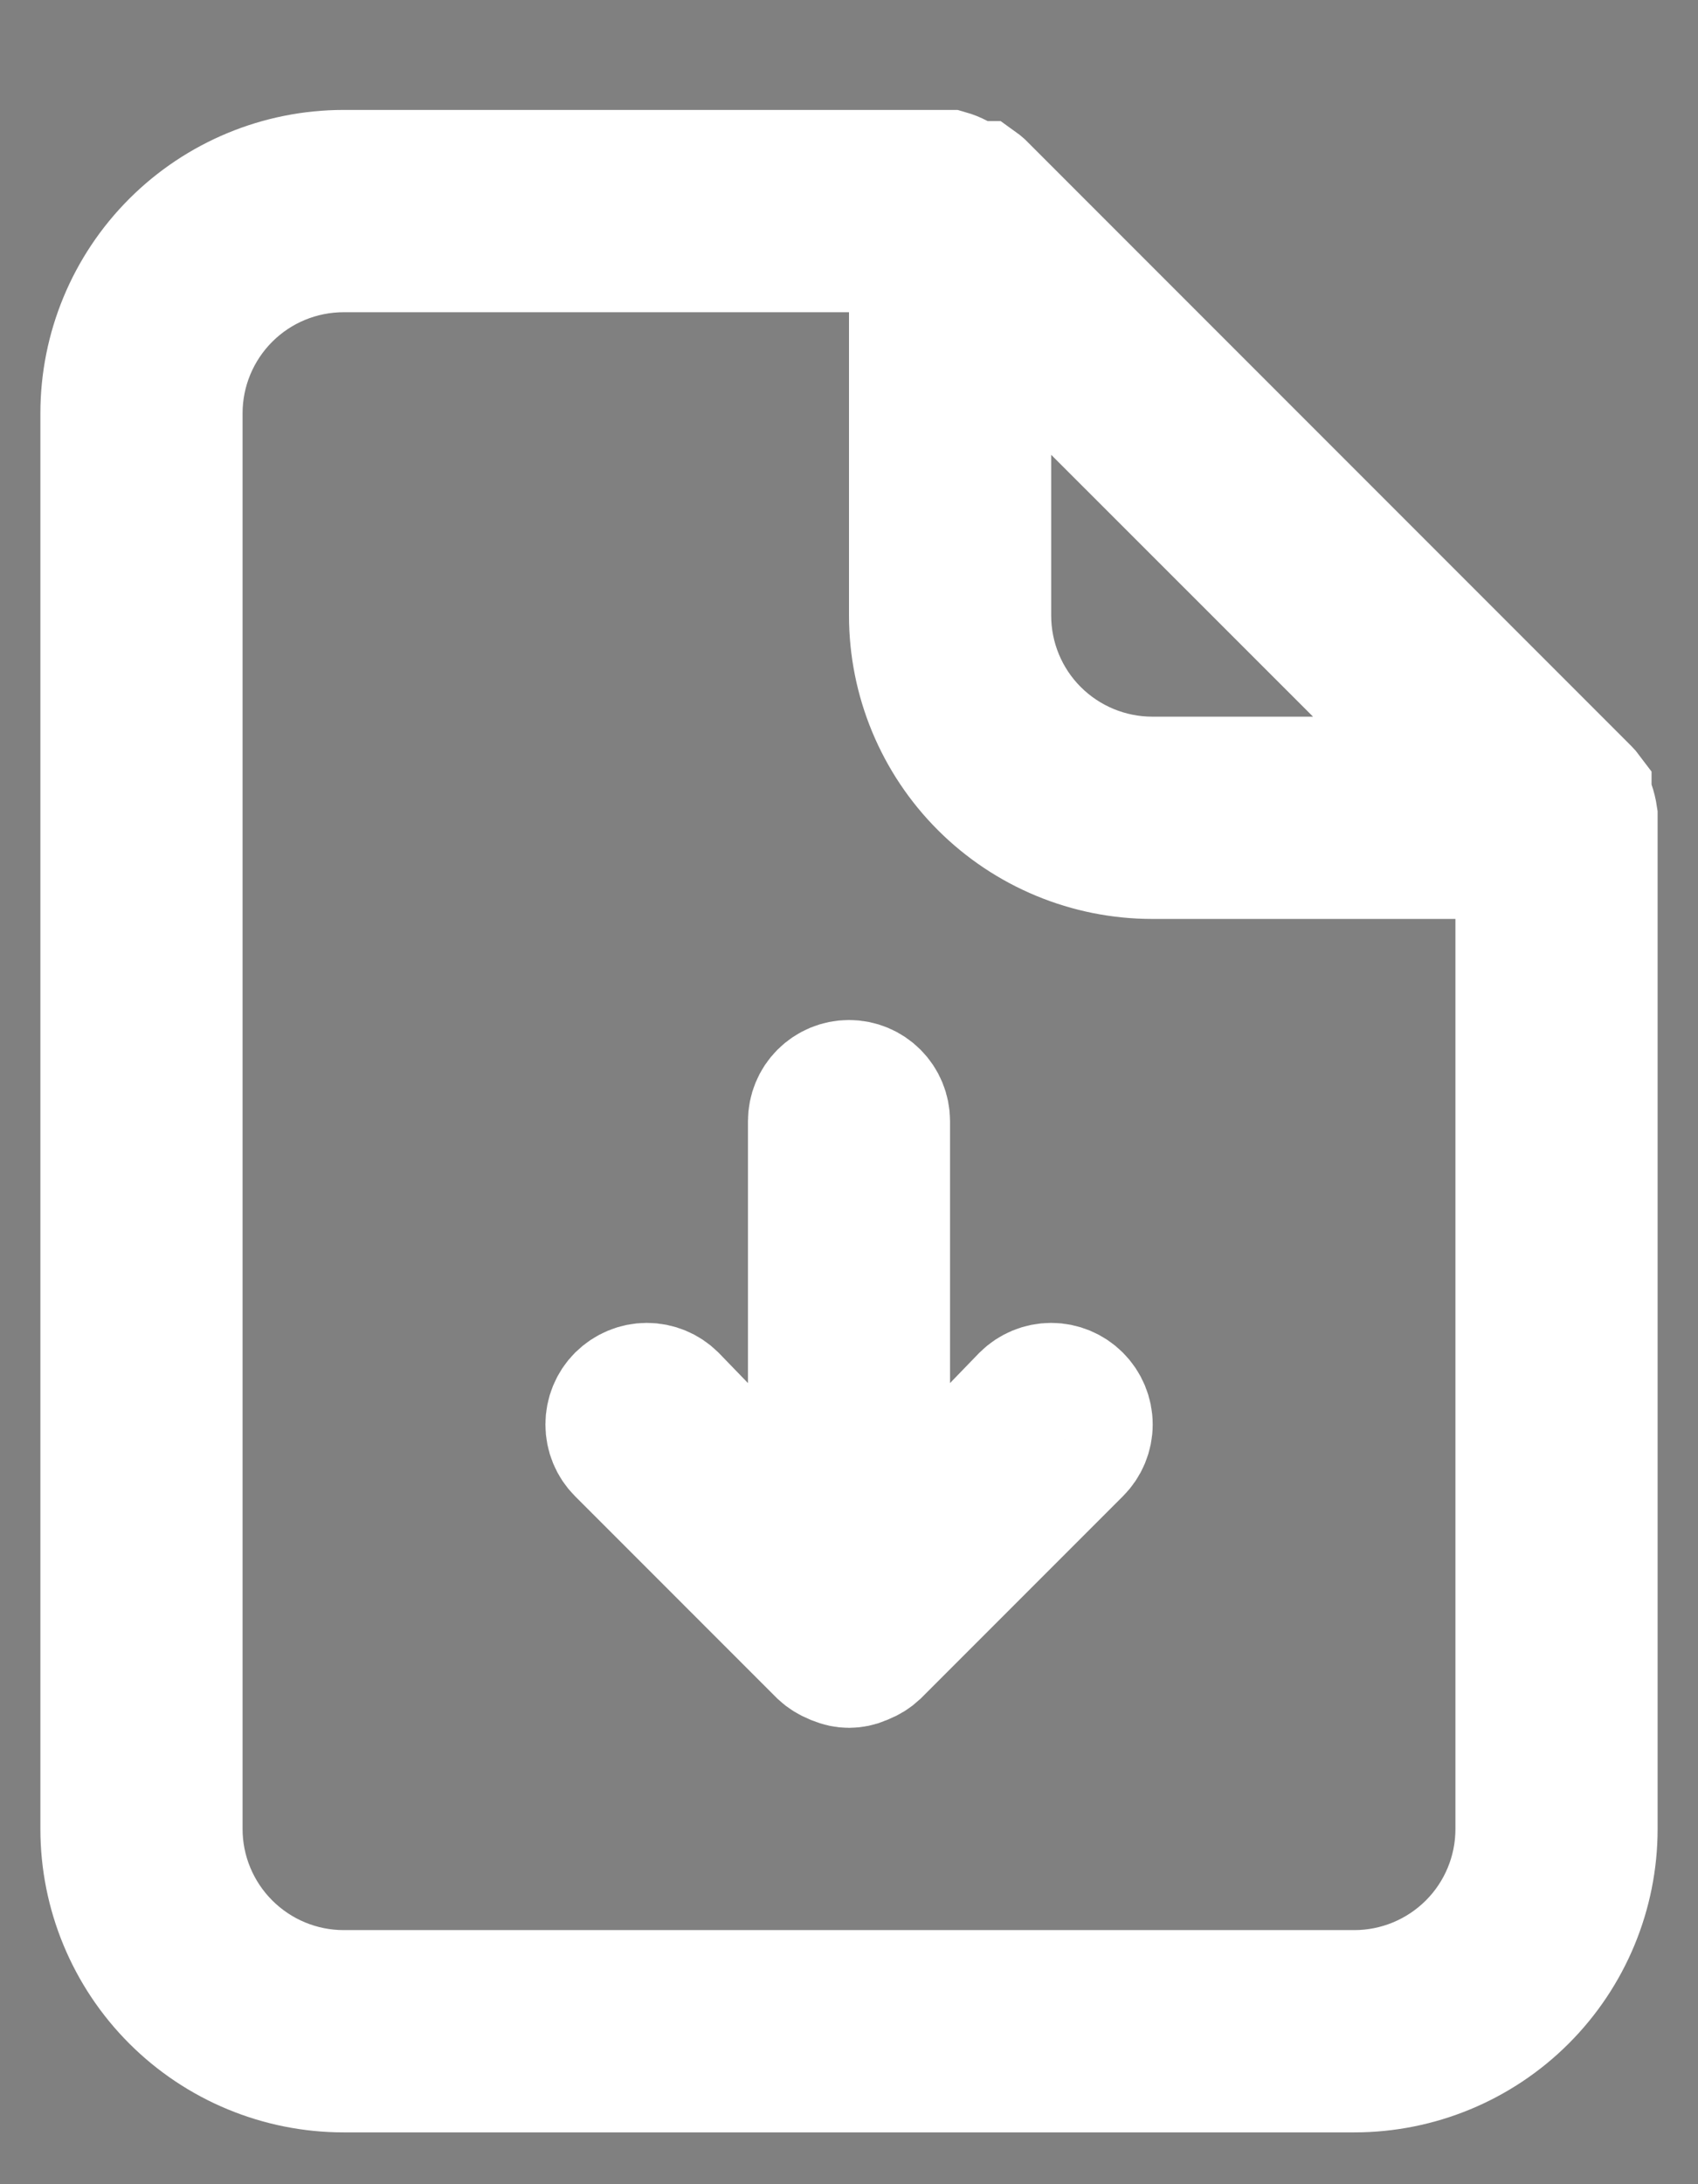<svg width="14" height="18" viewBox="0 0 14 18" fill="none" xmlns="http://www.w3.org/2000/svg">
<rect x="0" y="0" width="14" height="18" fill="#808080" stroke="none"/>
<path d="M8.111 1.516L13.098 6.503C13.105 6.51 13.111 6.517 13.117 6.525V6.546L13.143 6.624C13.154 6.656 13.162 6.688 13.167 6.722V6.722V6.722V6.722V6.722V6.722V6.723V6.723V6.723V6.723V6.723V6.723V6.723V6.724V6.724V6.724V6.724V6.724V6.724V6.724V6.724V6.725V6.725V6.725V6.725V6.725V6.725V6.725V6.725V6.726V6.726V6.726V6.726V6.726V6.726V6.726V6.726V6.727V6.727V6.727V6.727V6.727V6.727V6.727V6.727V6.727V6.728V6.728V6.728V6.728V6.728V6.728V6.728V6.728V6.728V6.729V6.729V6.729V6.729V6.729V6.729V6.729V6.729V6.729V6.729V6.73V6.73V6.73V6.73V6.73V6.73V6.73V6.73V6.73V6.73V6.731V6.731V6.731V6.731V6.731V6.731V6.731V6.731V6.731V6.731V6.731V6.731V6.732V6.732V6.732V6.732V6.732V6.732V6.732V6.732V6.732V6.732V6.732V6.732V6.733V6.733V6.733V6.733V6.733V6.733V6.733V6.733V6.733V6.733V6.733V6.733V6.733V6.734V6.734V6.734V6.734V6.734V6.734V6.734V6.734V6.734V6.734V6.734V6.734V6.734V6.734V6.734V6.734V6.735V6.735V6.735V6.735V6.735V6.735V6.735V6.735V6.735V6.735V6.735V6.735V6.735V6.735V6.735V6.735V6.735V6.735V6.736V6.736V6.736V6.736V6.736V6.736V6.736V6.736V6.736V6.736V6.736V6.736V6.736V6.736V6.736V6.736V6.736V6.736V6.736V6.736V6.736V6.737V6.737V6.737V6.737V6.737V6.737V6.737V6.737V6.737V6.737V6.737V6.737V6.737V6.737V6.737V6.737V6.737V6.737V6.737V6.737V6.737V6.737V6.737V6.737V6.737V6.737V6.737V6.738V6.738V6.738V6.738V6.738V6.738V6.738V6.738V6.738V6.738V6.738V6.738V6.738V6.738V6.738V6.738V6.738V6.738V6.738V6.738V6.738V6.738V6.738V6.738V6.738V6.738V6.738V6.738V6.738V6.738V6.738V6.738V6.738V6.738V6.738V6.738V6.738V6.738V6.738V6.738V6.738V6.739V6.739V6.739V6.739V6.739V6.739V6.739V6.739V6.739V6.739V6.739V6.739V6.739V6.739V6.739V6.739V6.739V6.739V6.739V6.739V6.739V6.739V6.739V6.739V6.739V6.739V6.739V6.739V6.739V6.739V6.739V6.739V6.739V6.739V6.739V6.739V6.739V6.739V6.739V6.739V6.739V6.739V6.739V6.739V6.739V6.739V6.739V6.739V6.739V6.739V6.739V6.739V6.739V6.739V6.739V6.739V6.739V6.739V6.739V6.739V6.739V6.739V6.739V6.739V6.739V6.739V15.073C13.167 15.603 12.956 16.112 12.581 16.487C12.206 16.862 11.697 17.073 11.167 17.073H2.833C2.303 17.073 1.794 16.862 1.419 16.487C1.044 16.112 0.833 15.603 0.833 15.073V3.406C0.833 2.875 1.044 2.367 1.419 1.992C1.794 1.617 2.303 1.406 2.833 1.406H7.826C7.854 1.414 7.881 1.425 7.906 1.438L8.017 1.498H8.09C8.097 1.503 8.104 1.51 8.111 1.516ZM9.02 3.394L8.167 2.54V3.748V5.073C8.167 5.426 8.307 5.765 8.557 6.015C8.807 6.265 9.147 6.406 9.5 6.406H10.825H12.032L11.179 5.552L9.02 3.394ZM7.5 2.573V2.073H7H2.833C2.48 2.073 2.141 2.213 1.891 2.463C1.641 2.713 1.5 3.052 1.5 3.406V15.073C1.5 15.426 1.641 15.765 1.891 16.015C2.141 16.265 2.48 16.406 2.833 16.406H11.167C11.52 16.406 11.86 16.265 12.11 16.015C12.36 15.765 12.5 15.426 12.5 15.073V7.573V7.073H12H9.5C8.97 7.073 8.461 6.862 8.086 6.487C7.711 6.112 7.5 5.603 7.5 5.073V2.573ZM7.333 11.398V12.634L8.193 11.745L8.431 11.499C8.494 11.437 8.579 11.402 8.667 11.402C8.756 11.402 8.842 11.438 8.905 11.501C8.968 11.564 9.004 11.65 9.004 11.739C9.004 11.829 8.968 11.914 8.905 11.977L7.243 13.639C7.212 13.668 7.176 13.691 7.136 13.706L7.125 13.711L7.115 13.715C7.079 13.731 7.04 13.739 7 13.739C6.961 13.739 6.922 13.731 6.886 13.715L6.875 13.711L6.864 13.706C6.825 13.691 6.788 13.668 6.757 13.639L5.095 11.977C5.032 11.914 4.997 11.829 4.997 11.739C4.997 11.65 5.032 11.564 5.095 11.501C5.159 11.438 5.244 11.402 5.333 11.402C5.422 11.402 5.506 11.437 5.569 11.499L5.807 11.745L6.667 12.634V11.398V9.239C6.667 9.151 6.702 9.066 6.764 9.004C6.827 8.941 6.912 8.906 7 8.906C7.089 8.906 7.173 8.941 7.236 9.004C7.298 9.066 7.333 9.151 7.333 9.239V11.398Z" fill="black" stroke="white"/>
</svg>
